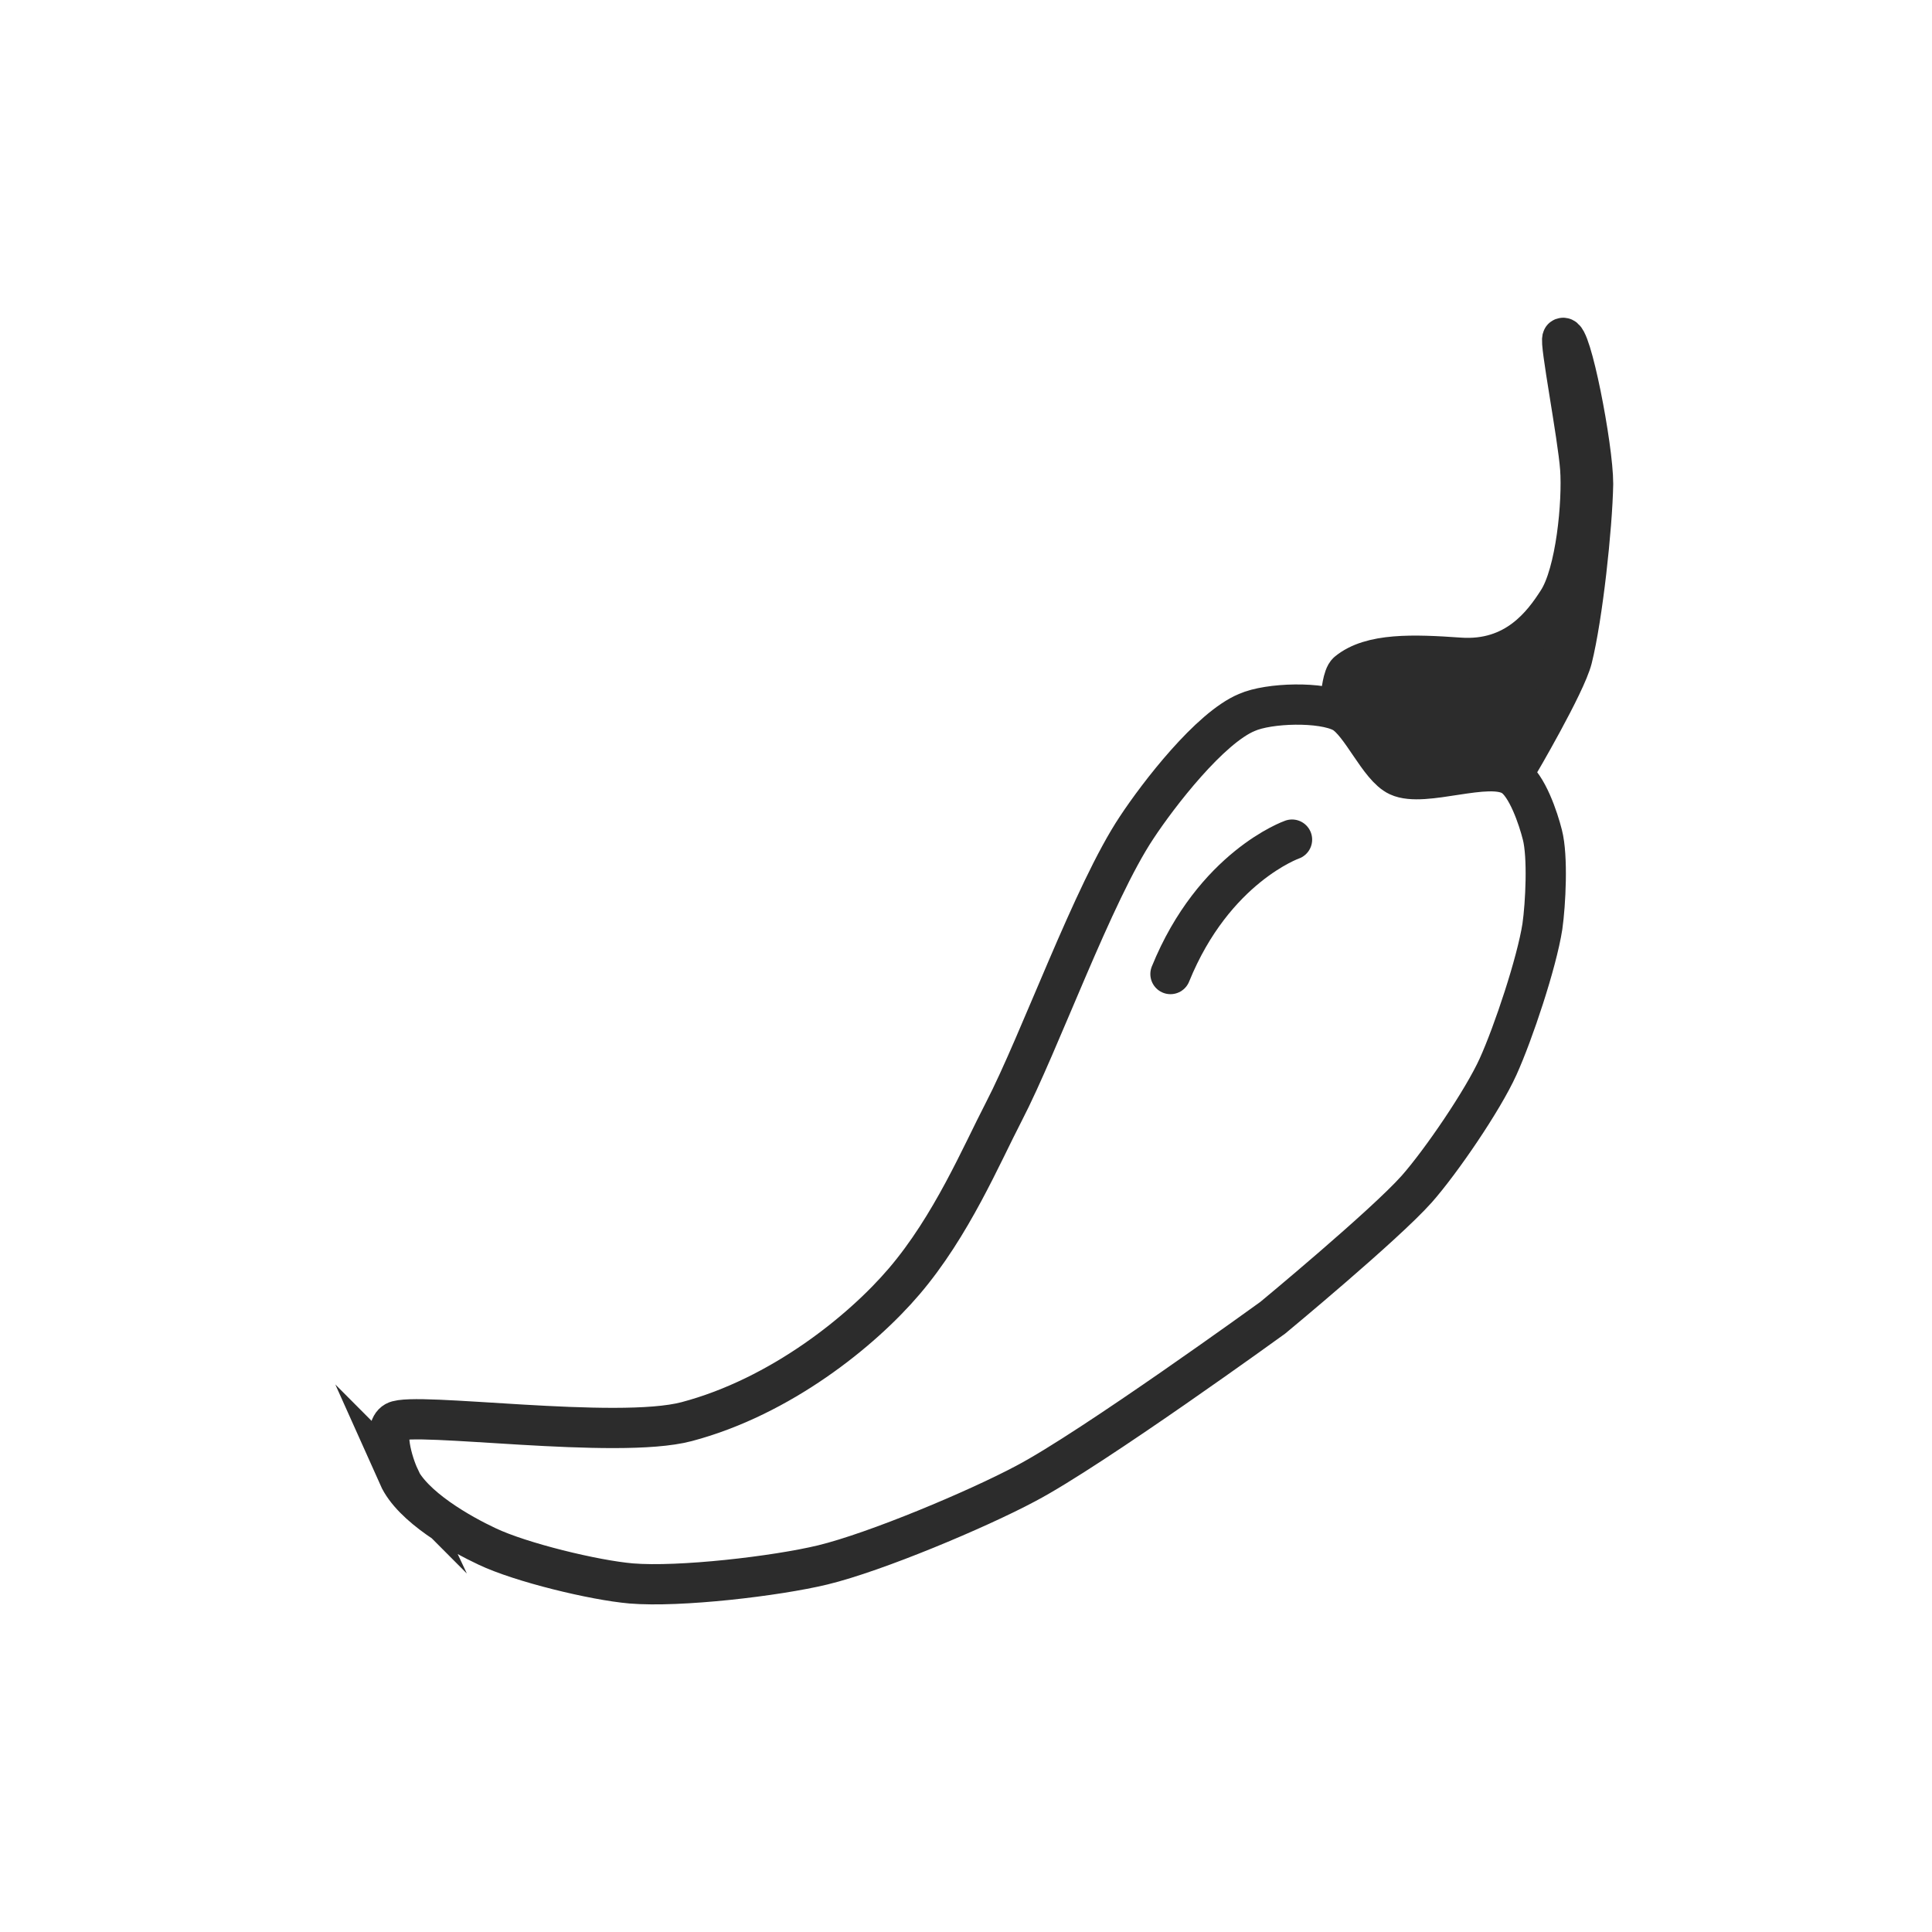 <?xml version="1.0" encoding="UTF-8"?><svg id="Alle_Farben" xmlns="http://www.w3.org/2000/svg" viewBox="0 0 24 24"><defs><style>.cls-1{fill:#2c2c2c;}.cls-1,.cls-2{stroke:#2c2c2c;stroke-linecap:round;stroke-miterlimit:10;stroke-width:.5px;}.cls-2{fill:none;}</style></defs><path class="cls-2" d="m4.95,18.34c.17.38.78.72,1.1.87.42.2,1.33.42,1.79.46.6.05,1.8-.09,2.38-.23.66-.16,1.92-.69,2.52-1.01.82-.43,3.07-2.06,3.07-2.06,0,0,1.39-1.15,1.79-1.6.3-.34.82-1.1,1.01-1.52s.48-1.29.55-1.74c.04-.28.07-.87,0-1.14-.05-.2-.19-.62-.37-.73-.3-.19-1.1.15-1.42,0-.24-.11-.46-.66-.69-.79-.26-.14-.92-.12-1.19,0-.46.19-1.1,1.02-1.37,1.43-.54.81-1.2,2.66-1.65,3.53-.28.54-.65,1.42-1.24,2.11-.52.61-1.53,1.43-2.7,1.74-.87.23-3.39-.13-3.62,0-.16.09-.03.52.05.69Z"/><path class="cls-1" d="m18.85,9.52s.6-1.02.68-1.34c.13-.52.25-1.63.26-2.17,0-.46-.28-1.89-.38-1.81-.04.03.19,1.21.22,1.62s-.05,1.3-.28,1.65c-.18.28-.52.75-1.22.7-.57-.04-1.1-.06-1.39.18-.06.05-.08.28-.08.28l.85.89h1.34Z"/><path class="cls-2" d="m16.05,10.43s-.97.34-1.51,1.67"/></svg>